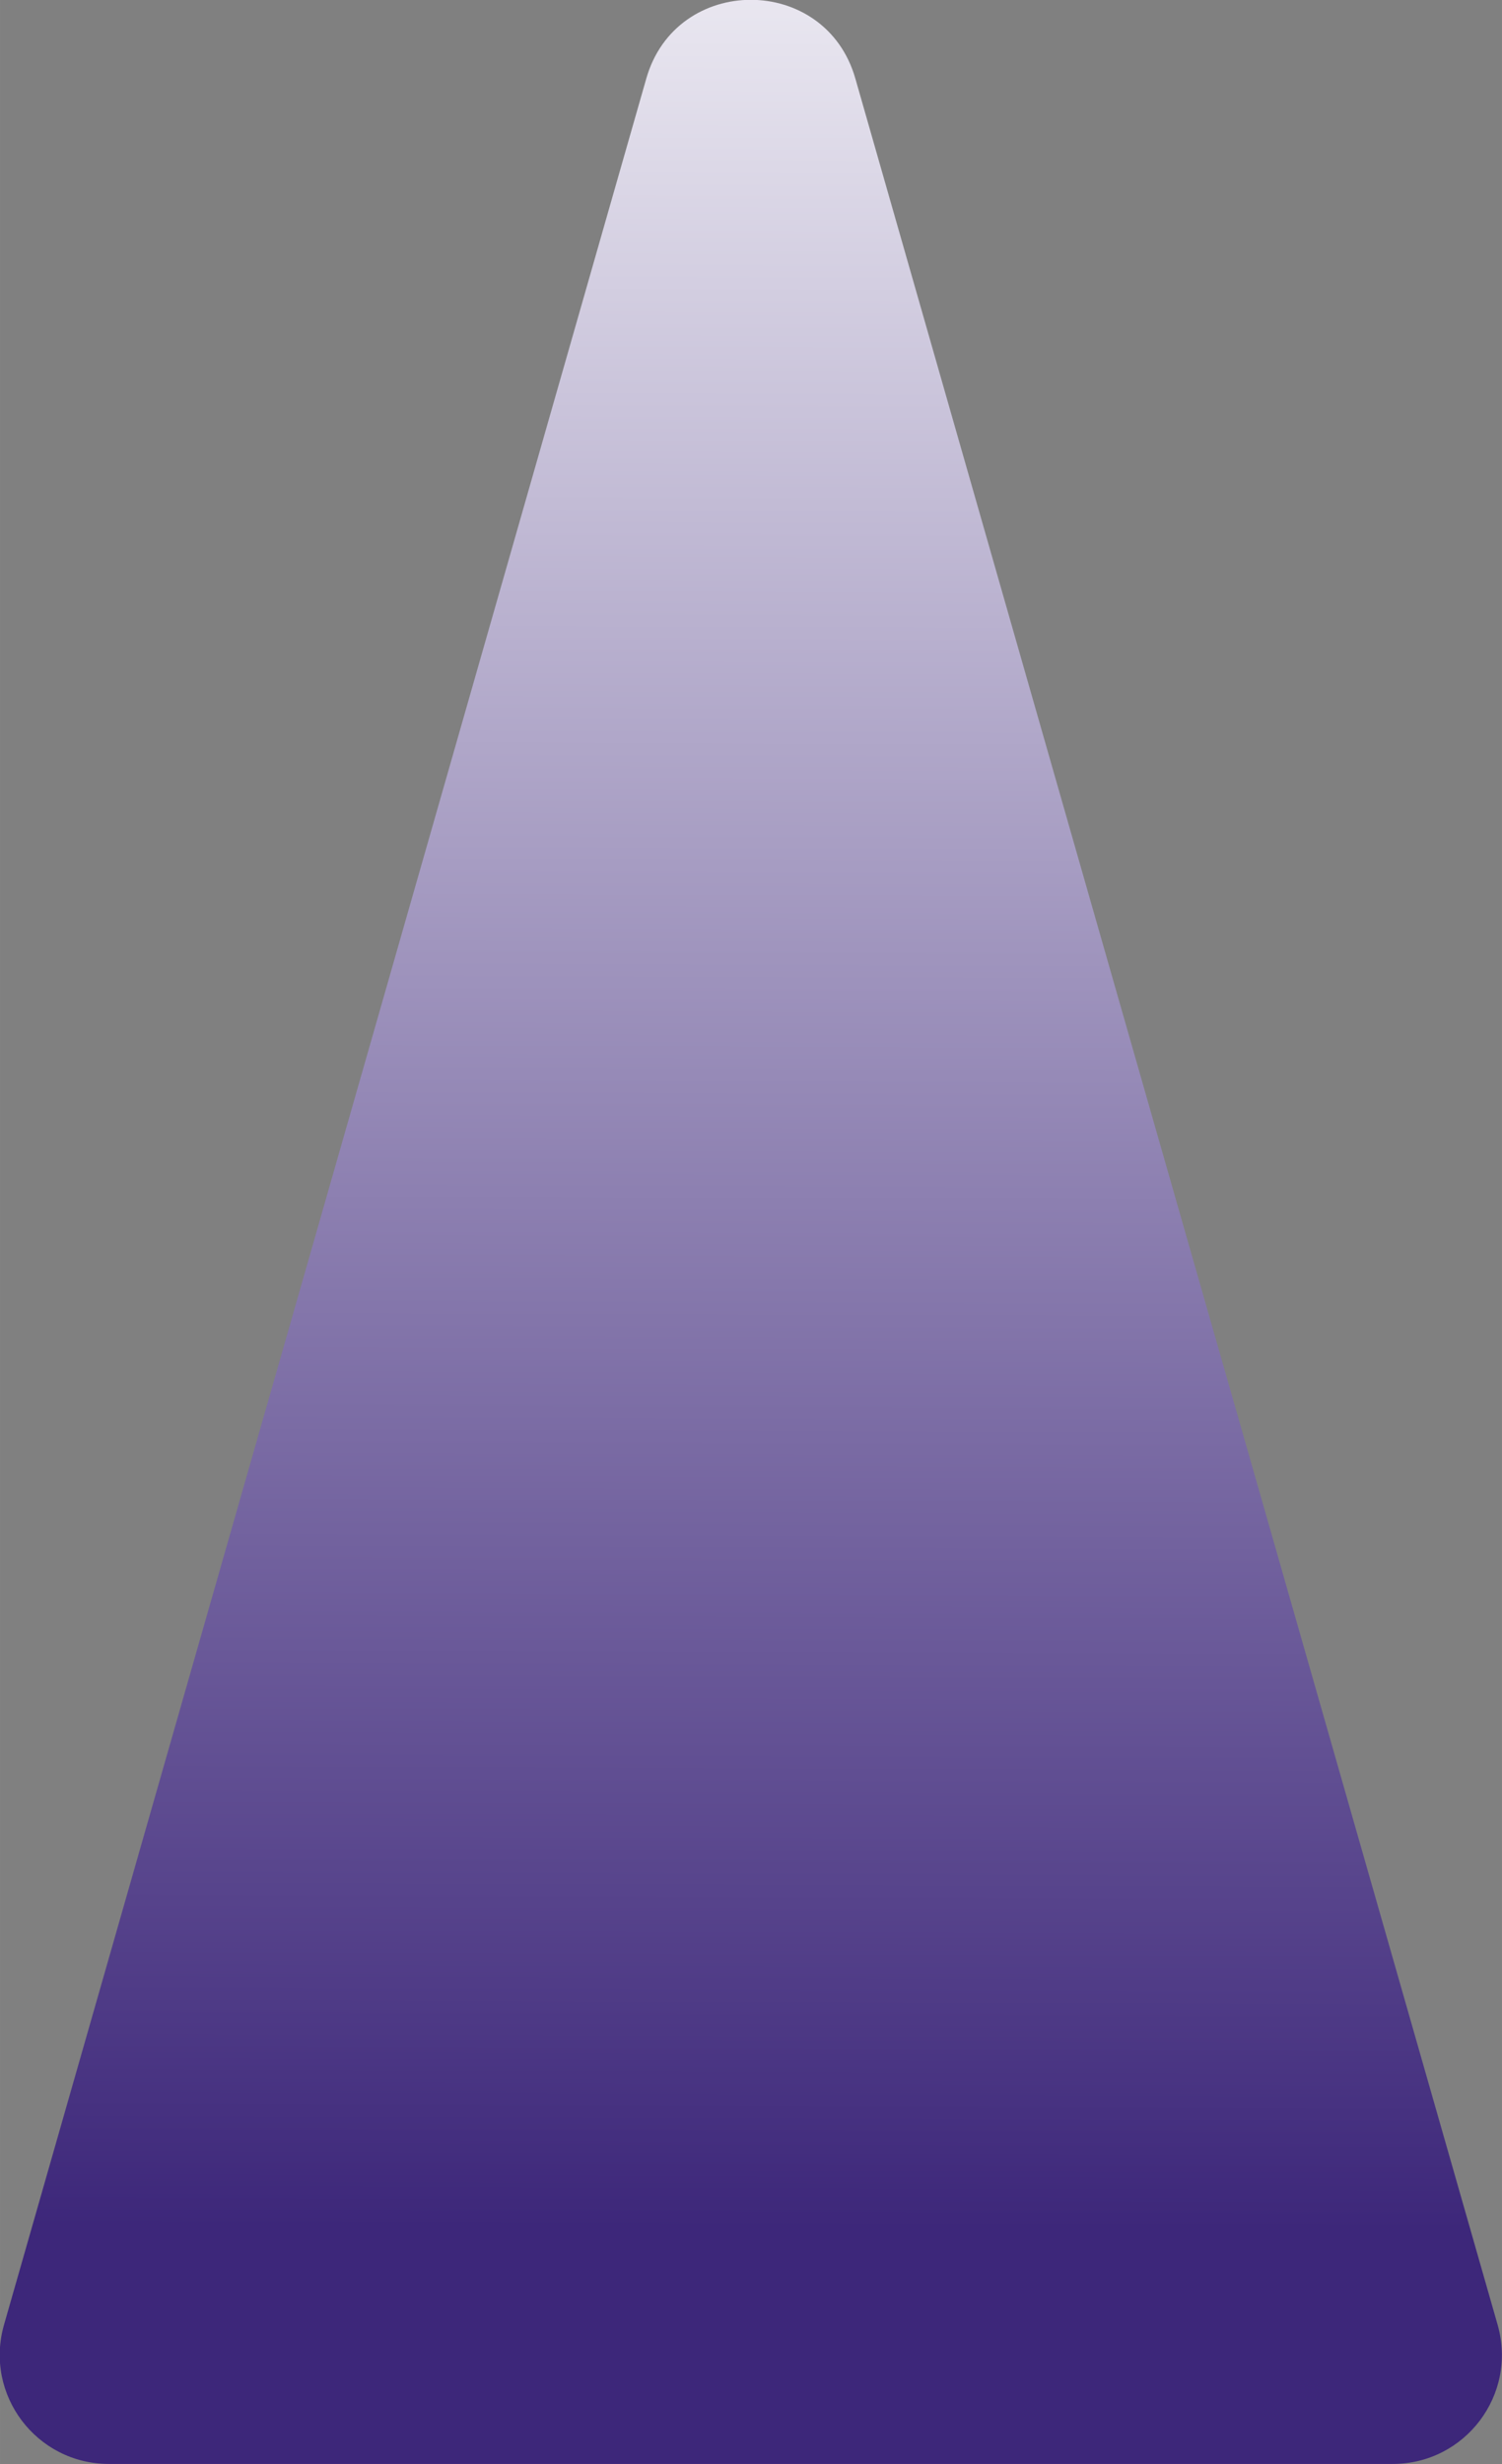 <svg width="41.35" height="67.833" viewBox="0 0 41.35 67.834" fill="none" xmlns="http://www.w3.org/2000/svg" xmlns:xlink="http://www.w3.org/1999/xlink">
	<rect x="0" y="0" width="41.35" height="67.834" fill="#808080" stroke="none"/>
	<desc>
			Created with Pixso.
	</desc>
	<defs>
		<linearGradient x1="20.675" y1="-7.917" x2="20.424" y2="61.359" id="paint_linear_414_979_0" gradientUnits="userSpaceOnUse">
			<stop stop-color="#FFFFFF"/>
			<stop offset="1" stop-color="#3D277A"/>
		</linearGradient>
	</defs>
	<path id="Polygon 2" d="M17.79 2.17L0.11 64C-0.44 65.92 1 67.83 3 67.83L38.34 67.83C40.34 67.83 41.78 65.92 41.23 64L23.55 2.17C22.73 -0.73 18.61 -0.73 17.79 2.17Z" fill="url(#paint_linear_414_979_0)" fill-opacity="1" fill-rule="evenodd"/>
</svg>

